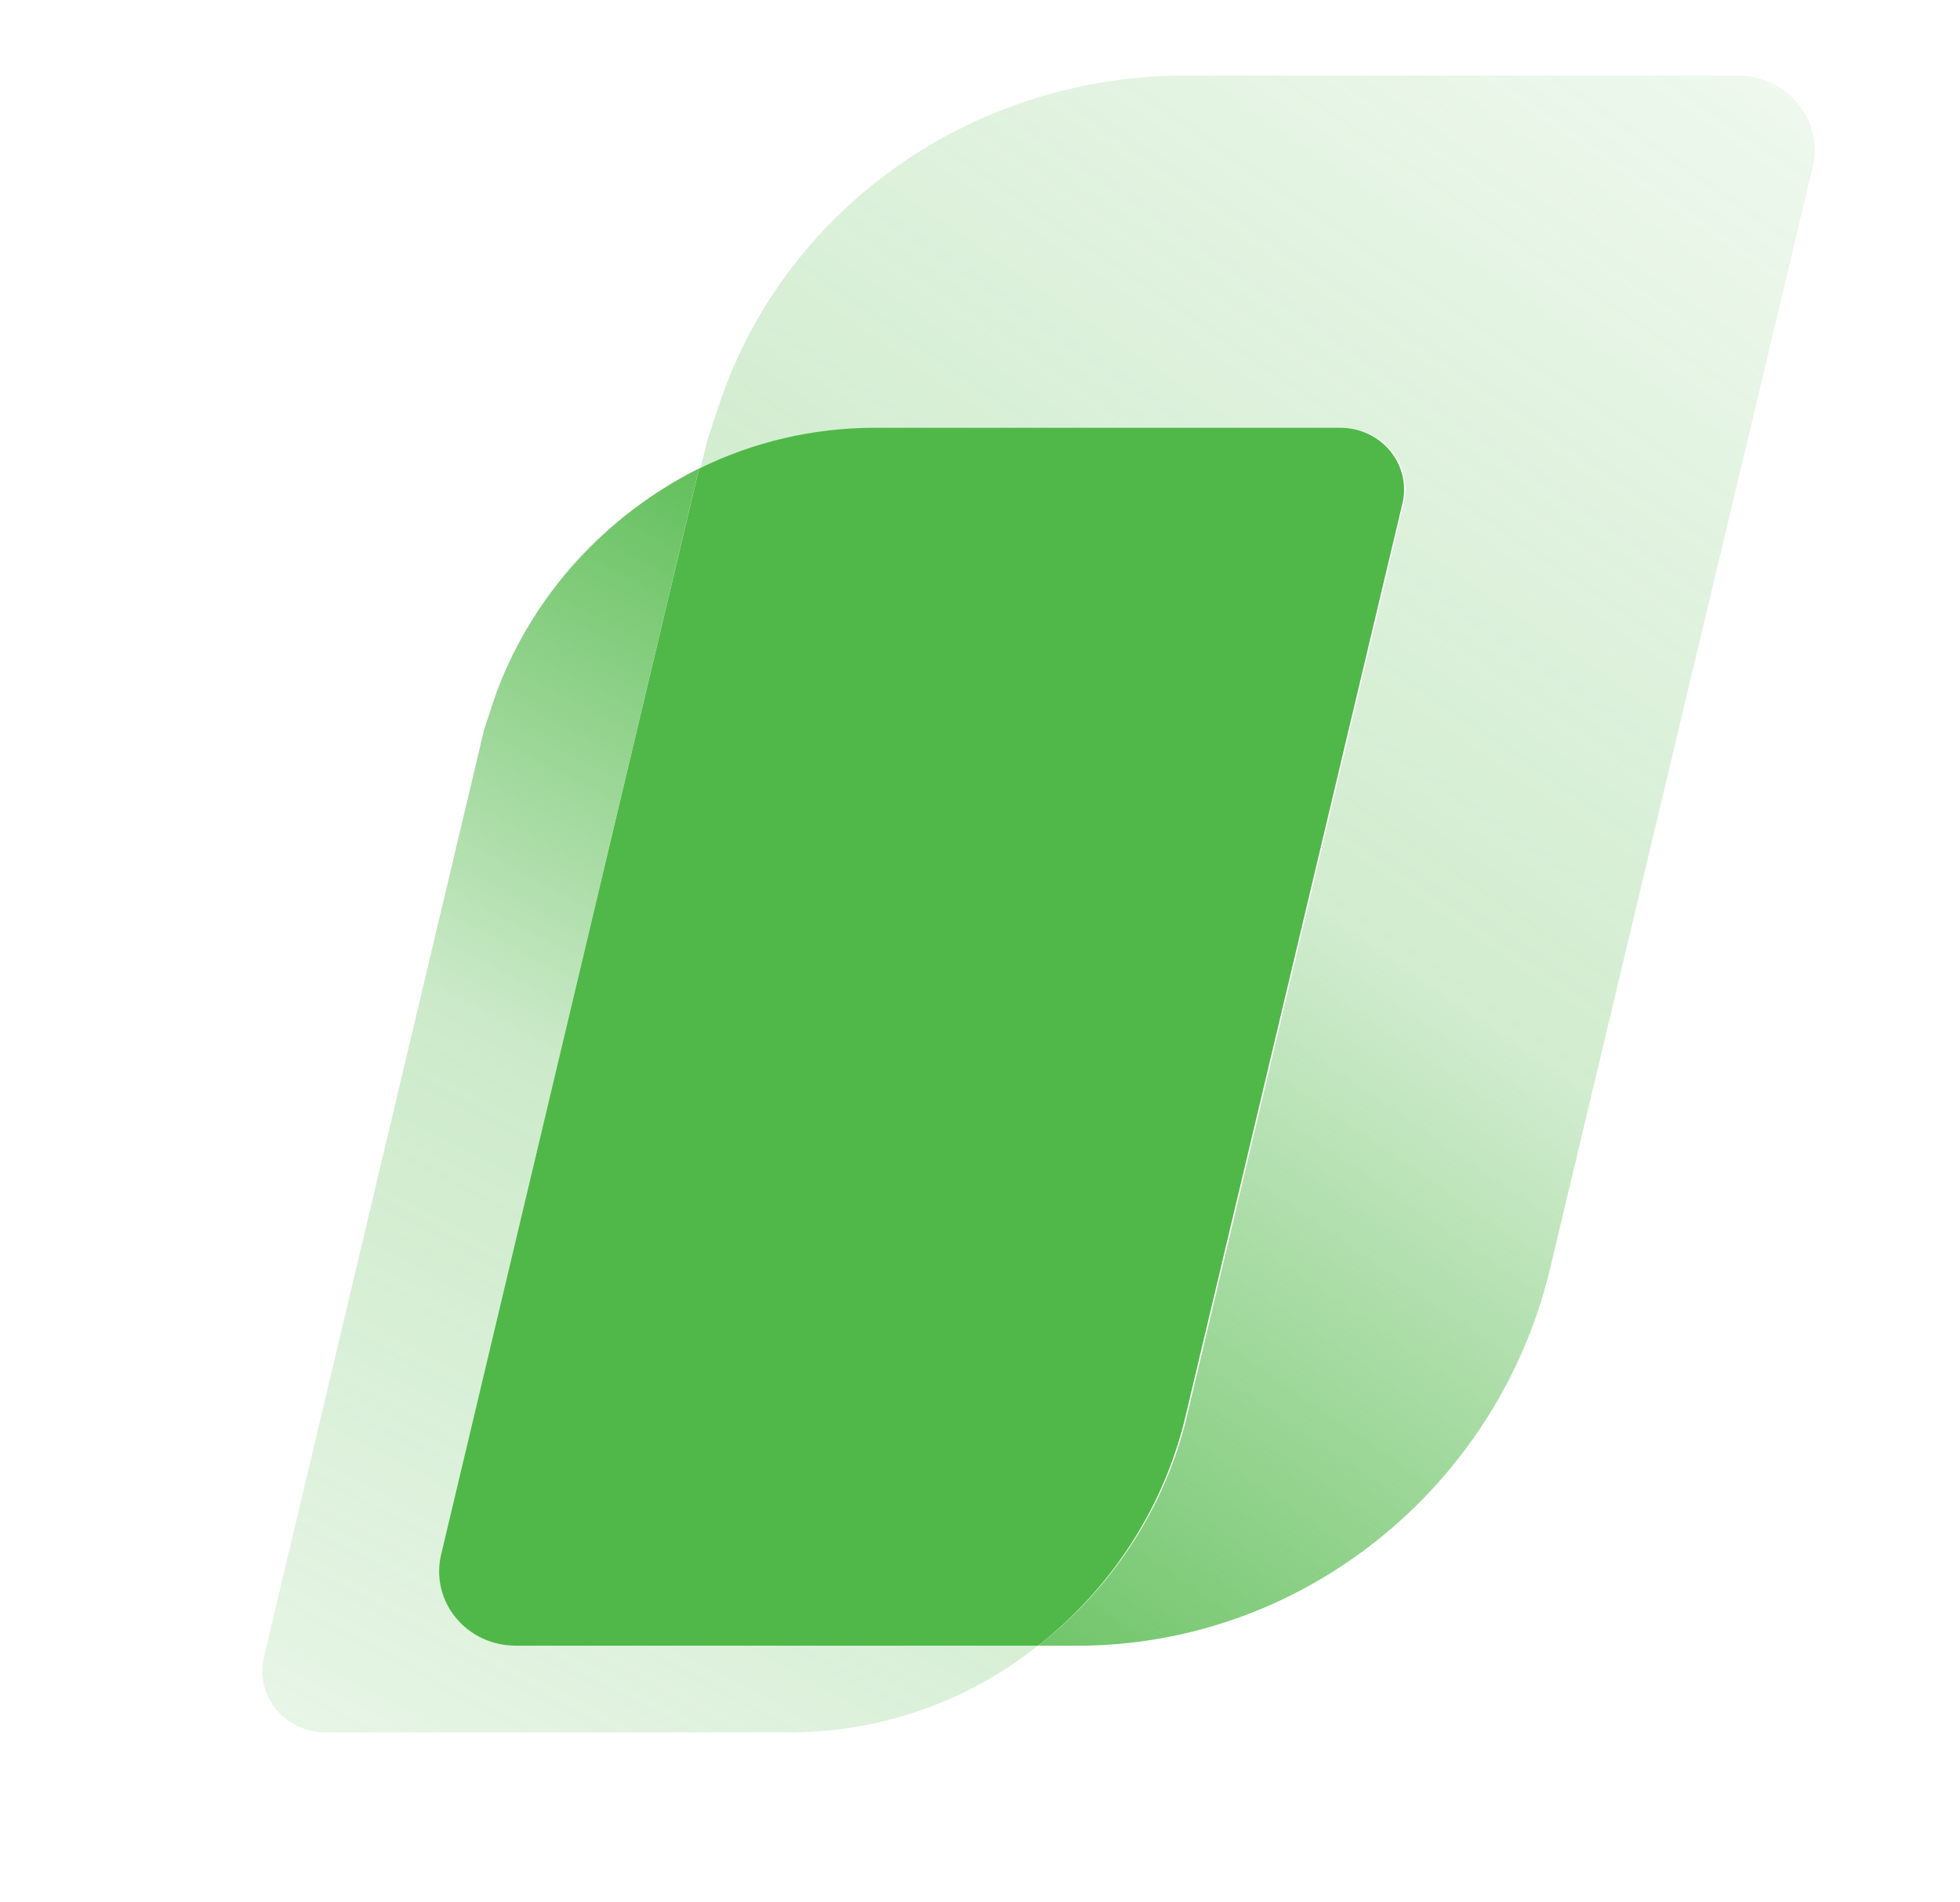 <svg width="135" height="131" viewBox="0 0 135 131" fill="none" xmlns="http://www.w3.org/2000/svg">
<path d="M119.703 5.208H81.112C74.235 5.306 67.554 7.444 61.964 11.336C56.374 15.228 52.143 20.688 49.84 26.983C49.59 27.636 48.726 30.304 48.726 30.304L48.246 32.281C51.984 30.437 56.116 29.471 60.309 29.464H92.426C93.086 29.464 93.738 29.609 94.332 29.888C94.927 30.167 95.448 30.573 95.858 31.075C96.268 31.578 96.556 32.163 96.7 32.789C96.844 33.415 96.841 34.064 96.691 34.688L81.65 97.977C80.089 104.04 76.527 109.44 71.508 113.351H74.197C89.756 113.351 103.01 102.436 106.679 87.733L124.851 11.515C125.034 10.761 125.038 9.977 124.865 9.222C124.691 8.466 124.344 7.758 123.848 7.152C123.353 6.545 122.723 6.055 122.005 5.718C121.287 5.382 120.5 5.208 119.703 5.208Z" fill="url(#paint0_linear_5056_49462)"/>
<path d="M30.38 107.063L48.148 32.262C41.72 35.488 36.766 40.932 34.26 47.525C34.049 48.066 33.338 50.286 33.338 50.286L18.182 114.115C18.031 114.739 18.028 115.387 18.172 116.012C18.316 116.637 18.604 117.222 19.015 117.723C19.425 118.224 19.947 118.628 20.542 118.905C21.136 119.182 21.788 119.324 22.447 119.321H54.584C60.766 119.273 66.742 117.158 71.507 113.332H35.509C34.716 113.332 33.934 113.159 33.22 112.824C32.506 112.49 31.879 112.003 31.386 111.4C30.893 110.797 30.547 110.094 30.372 109.343C30.198 108.592 30.201 107.813 30.38 107.063Z" fill="url(#paint1_linear_5056_49462)"/>
<path d="M81.553 97.974L96.594 34.686C96.745 34.062 96.748 33.413 96.604 32.787C96.46 32.161 96.172 31.575 95.762 31.073C95.352 30.57 94.83 30.165 94.236 29.886C93.641 29.607 92.99 29.462 92.33 29.462H60.212C56.019 29.469 51.887 30.434 48.149 32.279L30.381 107.08C30.201 107.829 30.199 108.609 30.373 109.36C30.547 110.111 30.894 110.814 31.387 111.417C31.88 112.02 32.507 112.506 33.221 112.841C33.934 113.175 34.717 113.349 35.51 113.349H71.507C76.491 109.424 80.018 104.025 81.553 97.974Z" fill="#50B848"/>
<defs>
<linearGradient id="paint0_linear_5056_49462" x1="48.597" y1="119.677" x2="135.152" y2="-6.834" gradientUnits="userSpaceOnUse">
<stop stop-color="#50B848"/>
<stop offset="0.464" stop-color="#50B848" stop-opacity="0.26"/>
<stop offset="1" stop-color="#50B848" stop-opacity="0.05"/>
</linearGradient>
<linearGradient id="paint1_linear_5056_49462" x1="75.933" y1="39.077" x2="28.113" y2="129.032" gradientUnits="userSpaceOnUse">
<stop stop-color="#50B848"/>
<stop offset="0.472" stop-color="#50B848" stop-opacity="0.29"/>
<stop offset="1" stop-color="#50B848" stop-opacity="0.12"/>
</linearGradient>
</defs>
</svg>
